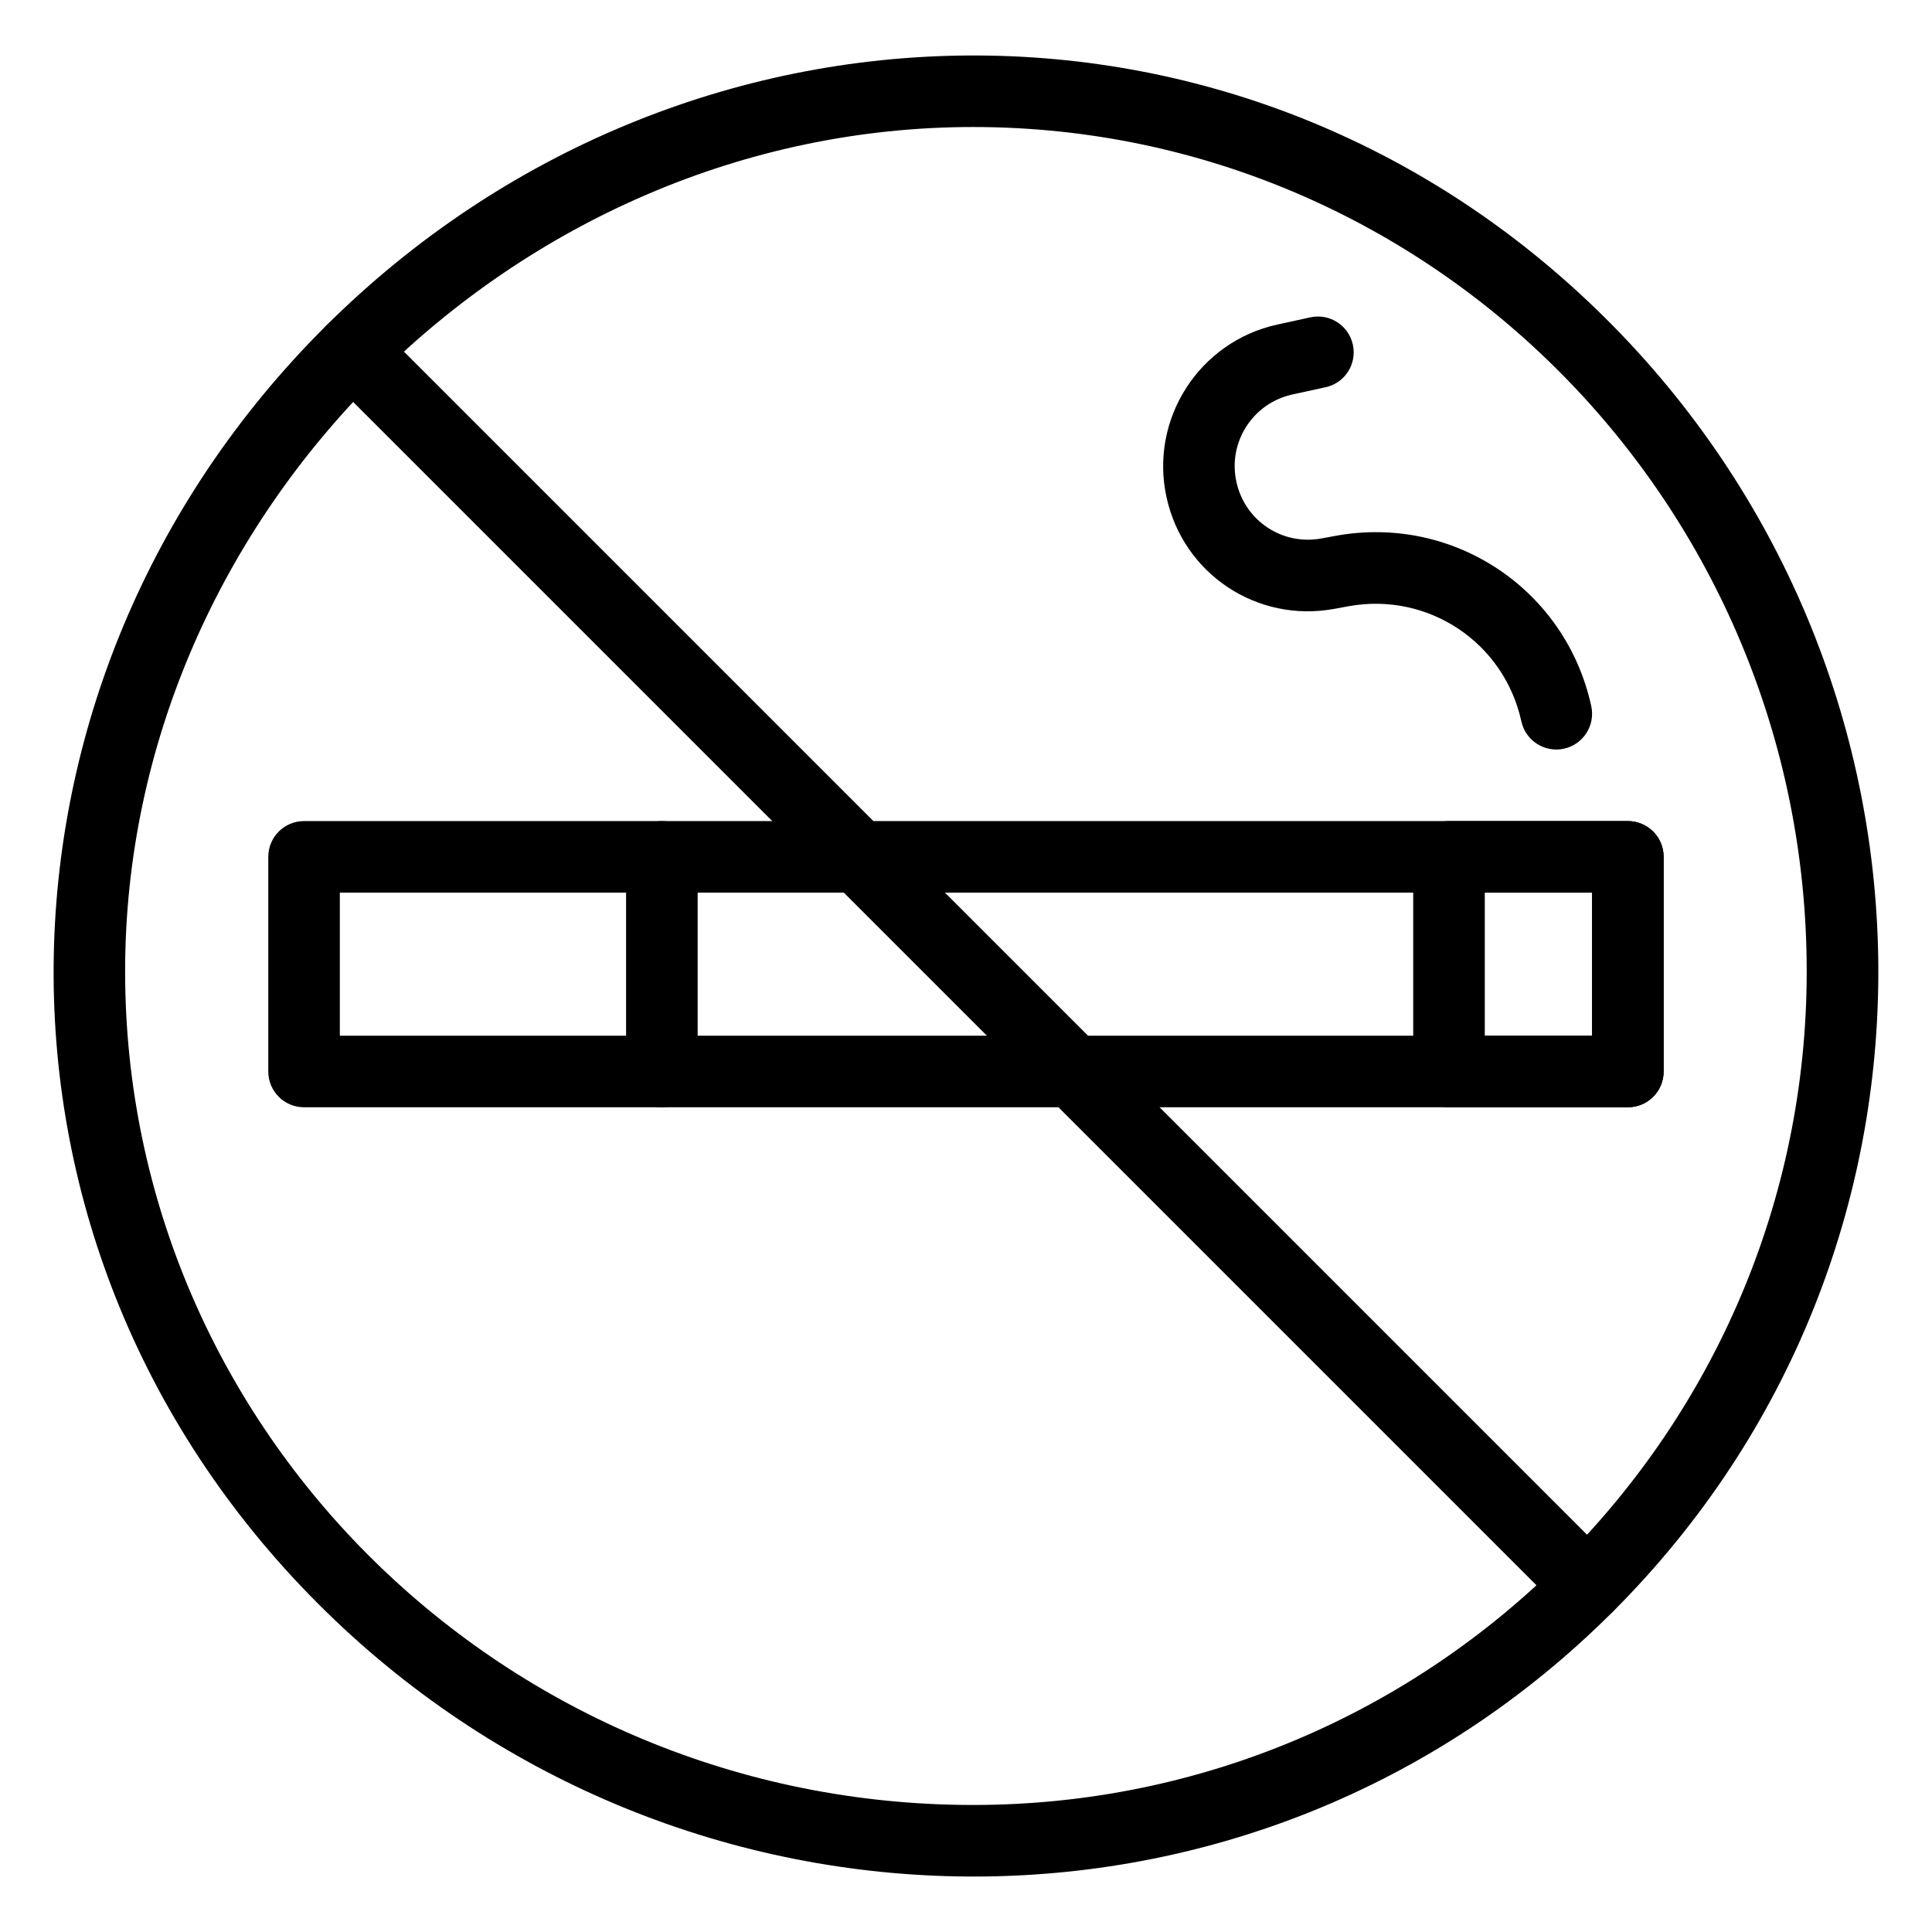 <?xml version="1.0" encoding="UTF-8"?>
<svg width="100pt" height="100pt" version="1.1" viewBox="0 0 100 100" xmlns="http://www.w3.org/2000/svg">
 <g>
  <path d="m78.746 37.34c-0.895-4.094-4.828-6.711-8.949-5.961l-0.742 0.137c-3.996 0.73-7.809-1.809-8.676-5.777-0.887-4.043 1.684-8.051 5.727-8.938l1.715-0.375c1-0.219 1.984 0.414 2.203 1.414s-0.414 1.988-1.414 2.203l-1.715 0.375c-2.051 0.449-3.352 2.473-2.898 4.527 0.441 2.012 2.371 3.297 4.394 2.926l0.742-0.137c6.094-1.109 11.906 2.758 13.23 8.812 0.219 1-0.414 1.988-1.414 2.207-0.992 0.215-1.984-0.41-2.203-1.414z"/>
  <path d="m16.883 83.422c-19.141-18.715-18.473-48.195-0.012-66.555 18.457-18.355 47.969-18.969 66.637 0.016 18.074 18.383 18.5 48.016-0.012 66.523-18.57 18.574-48.199 18.016-66.613 0.016zm33.484-76.848c-23.789 0-43.891 20.016-43.891 43.703 0 23.793 19.688 43.148 43.891 43.148 23.793 0 43.148-19.355 43.148-43.148 0-24.098-19.355-43.703-43.148-43.703z"/>
  <path d="m80.879 83.406-63.965-63.965c-0.723-0.723-0.723-1.895 0-2.617 0.723-0.723 1.895-0.723 2.617 0l63.965 63.965c0.723 0.723 0.723 1.895 0 2.617s-1.895 0.723-2.617 0z"/>
  <path d="m34.258 57.312c-1.023 0-1.852-0.828-1.852-1.852v-11.109c0-1.023 0.828-1.852 1.852-1.852 1.023 0 1.852 0.828 1.852 1.852v11.109c0 1.023-0.828 1.852-1.852 1.852z"/>
  <path d="m84.258 57.312h-68.52c-1.023 0-1.852-0.828-1.852-1.852v-11.109c0-1.023 0.828-1.852 1.852-1.852h68.52c1.023 0 1.852 0.828 1.852 1.852v11.109c0 1.023-0.828 1.852-1.852 1.852zm-66.668-3.703h64.816v-7.406h-64.816z"/>
  <path d="m84.258 57.312h-9.258c-1.023 0-1.852-0.828-1.852-1.852v-11.109c0-1.023 0.828-1.852 1.852-1.852h9.258c1.023 0 1.852 0.828 1.852 1.852v11.109c0 1.023-0.828 1.852-1.852 1.852zm-7.406-3.703h5.555v-7.406h-5.555z"/>
 </g>
</svg>
